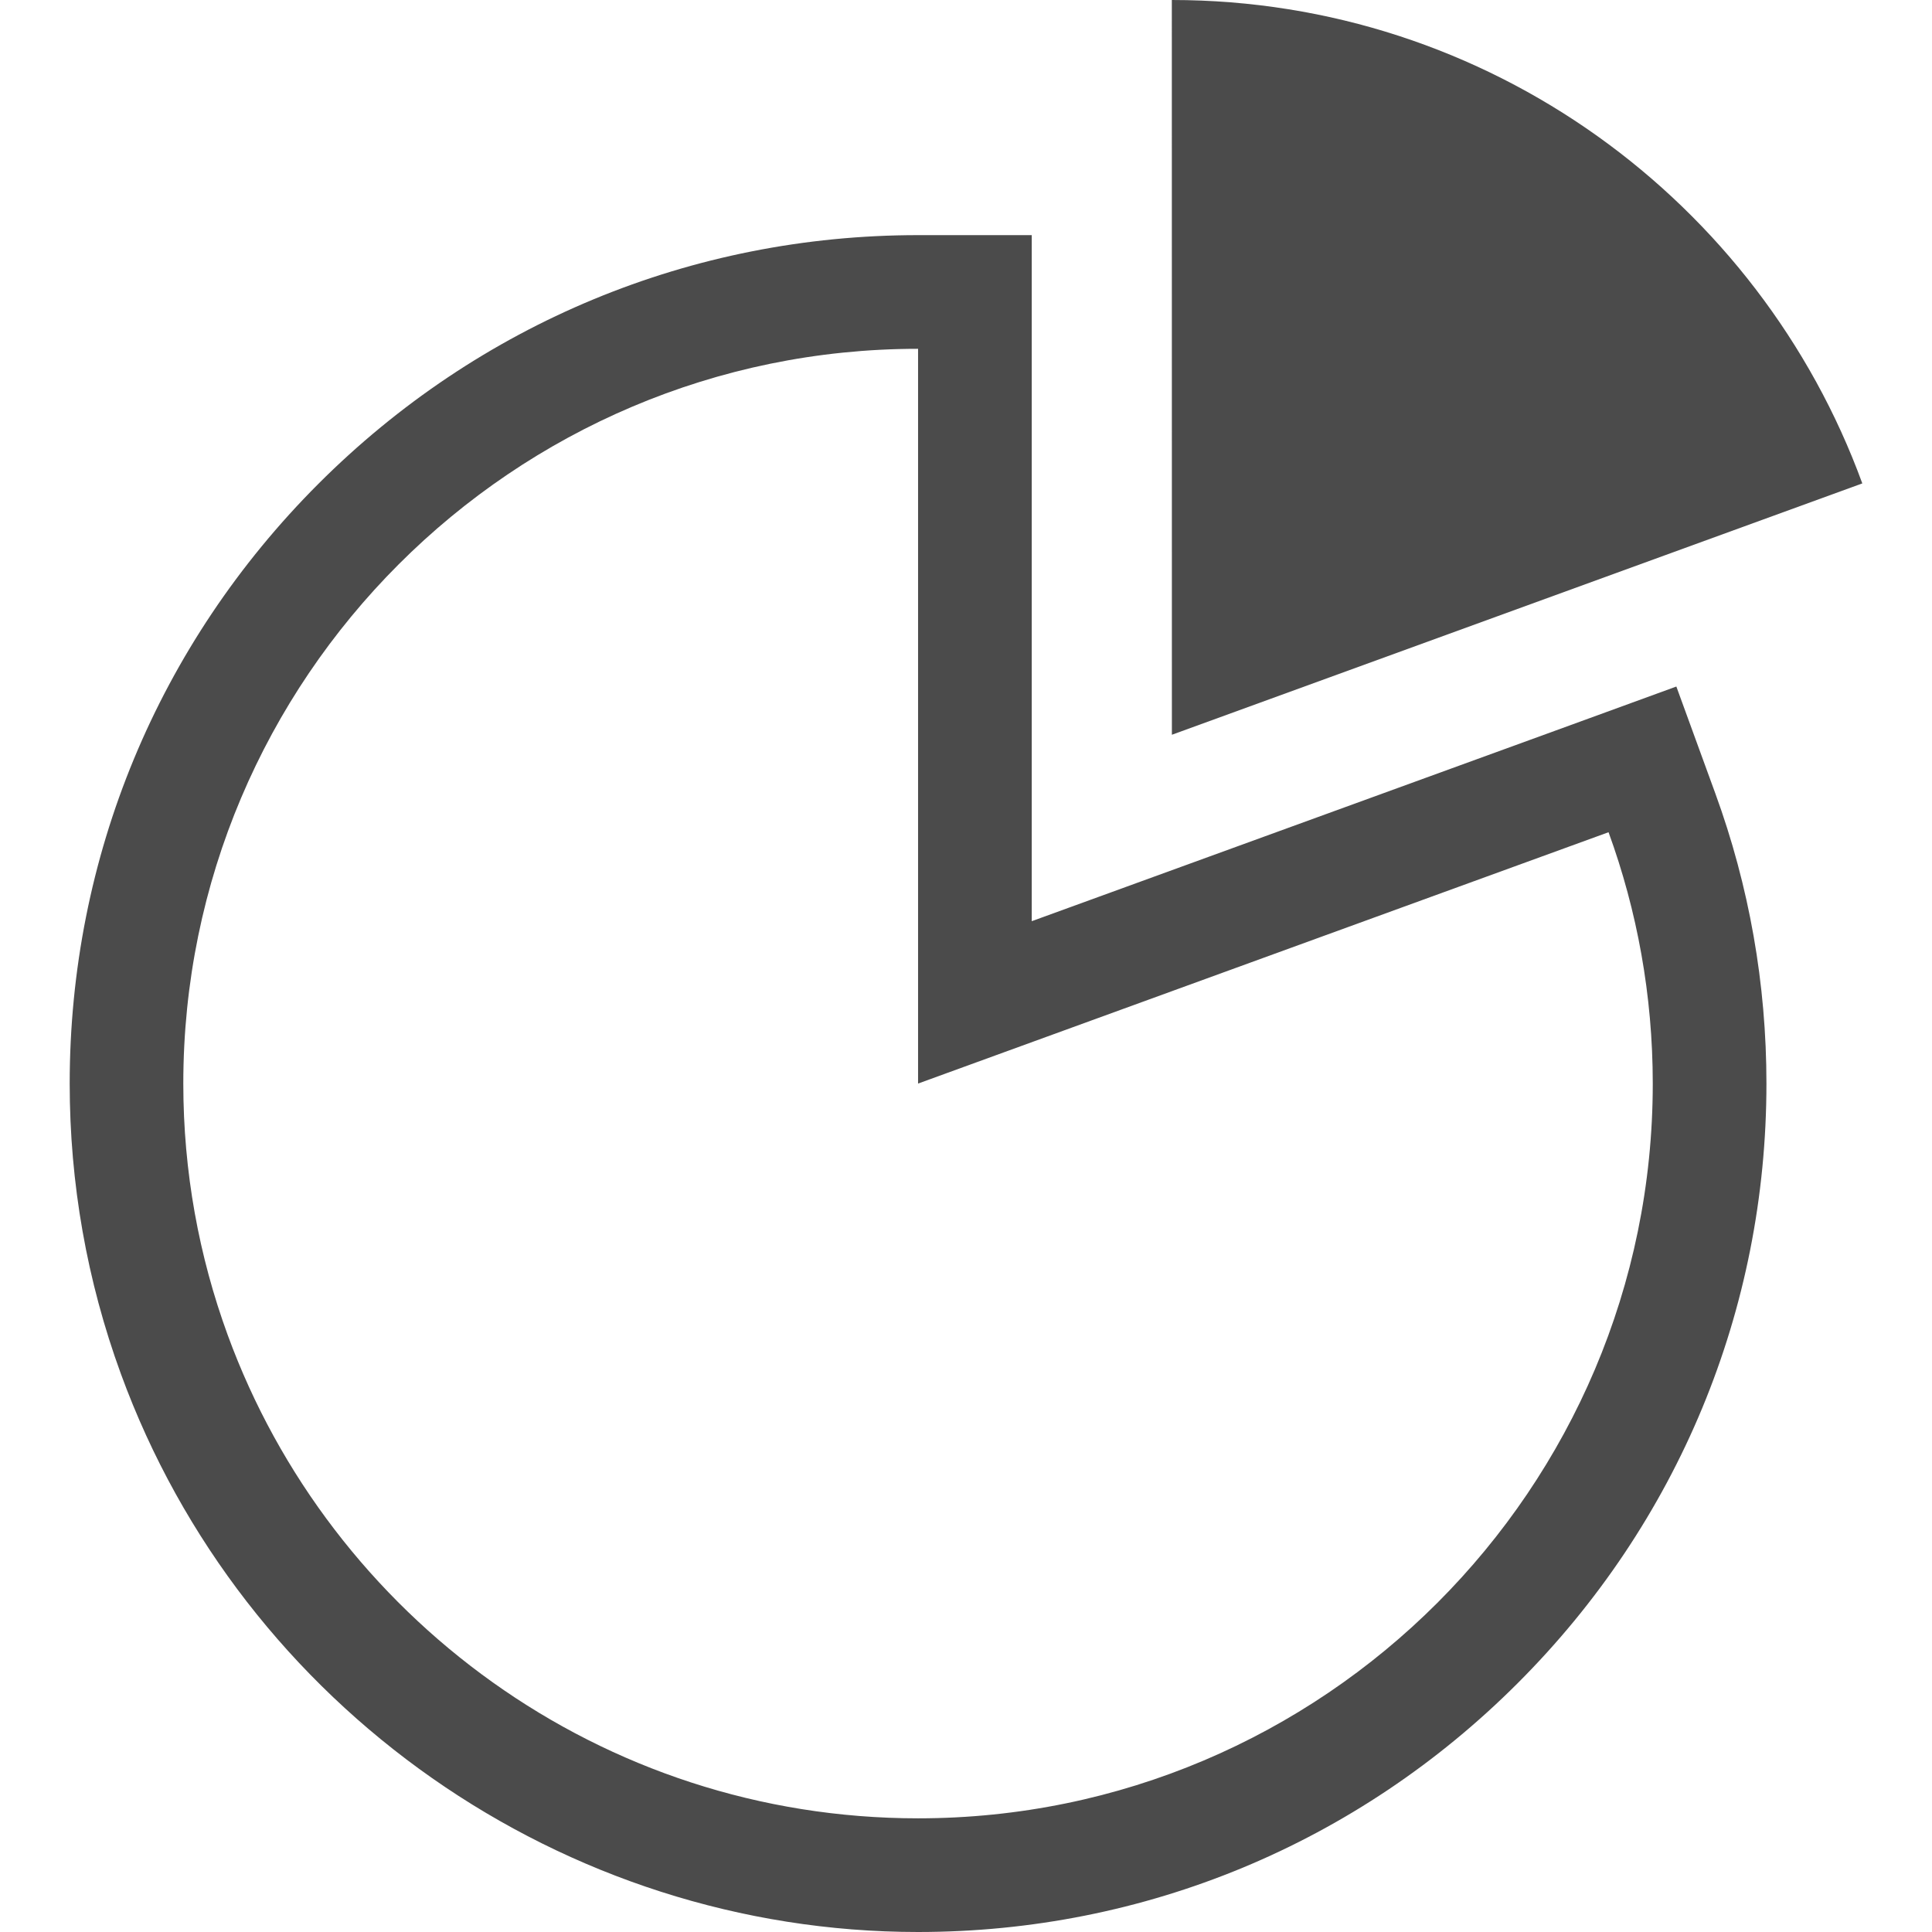 <!--?xml version="1.0" encoding="utf-8"?-->
<!-- Generator: Adobe Illustrator 15.1.0, SVG Export Plug-In . SVG Version: 6.00 Build 0)  -->

<svg version="1.1" id="_x32_" xmlns="http://www.w3.org/2000/svg" xmlns:xlink="http://www.w3.org/1999/xlink" x="0px" y="0px" width="512px" height="512px" viewBox="0 0 512 512" style="width: 32px; height: 32px; opacity: 1;" xml:space="preserve">
<style type="text/css">

	.st0{fill:#4B4B4B;}

</style>
<g>
	<path class="st0" d="M493.531,128.109C466.266,53.438,394.531,0,310.547,0l0.016,194.719L493.531,128.109z" style="fill: rgb(75, 75, 75);"></path>
	<path class="st0" d="M444.25,181.938l-28.281,10.313l-142.547,51.875V92.438V62.313h-30.125h-0.016
		c-59.969,0-116.391,23.406-158.906,65.906c-42.5,42.516-65.906,98.969-65.906,158.938c0,26.406,4.563,52.281,13.563,76.922
		C64.344,452.547,149.234,512,243.297,512c59.984,0,116.406-23.422,158.906-65.938c42.516-42.5,65.922-98.938,65.922-158.906
		c0-26.406-4.563-52.297-13.563-76.938L444.25,181.938z M243.297,481.875c-83.984,0-155.703-53.453-182.969-128.125
		c-7.594-20.781-11.75-43.203-11.75-66.594c0-107.375,87.359-194.719,194.719-194.719v194.719l182.984-66.609
		C433.859,241.344,438,263.781,438,287.156C438.016,394.516,350.656,481.875,243.297,481.875z" style="fill: rgb(75, 75, 75);"></path>
</g>
</svg>
